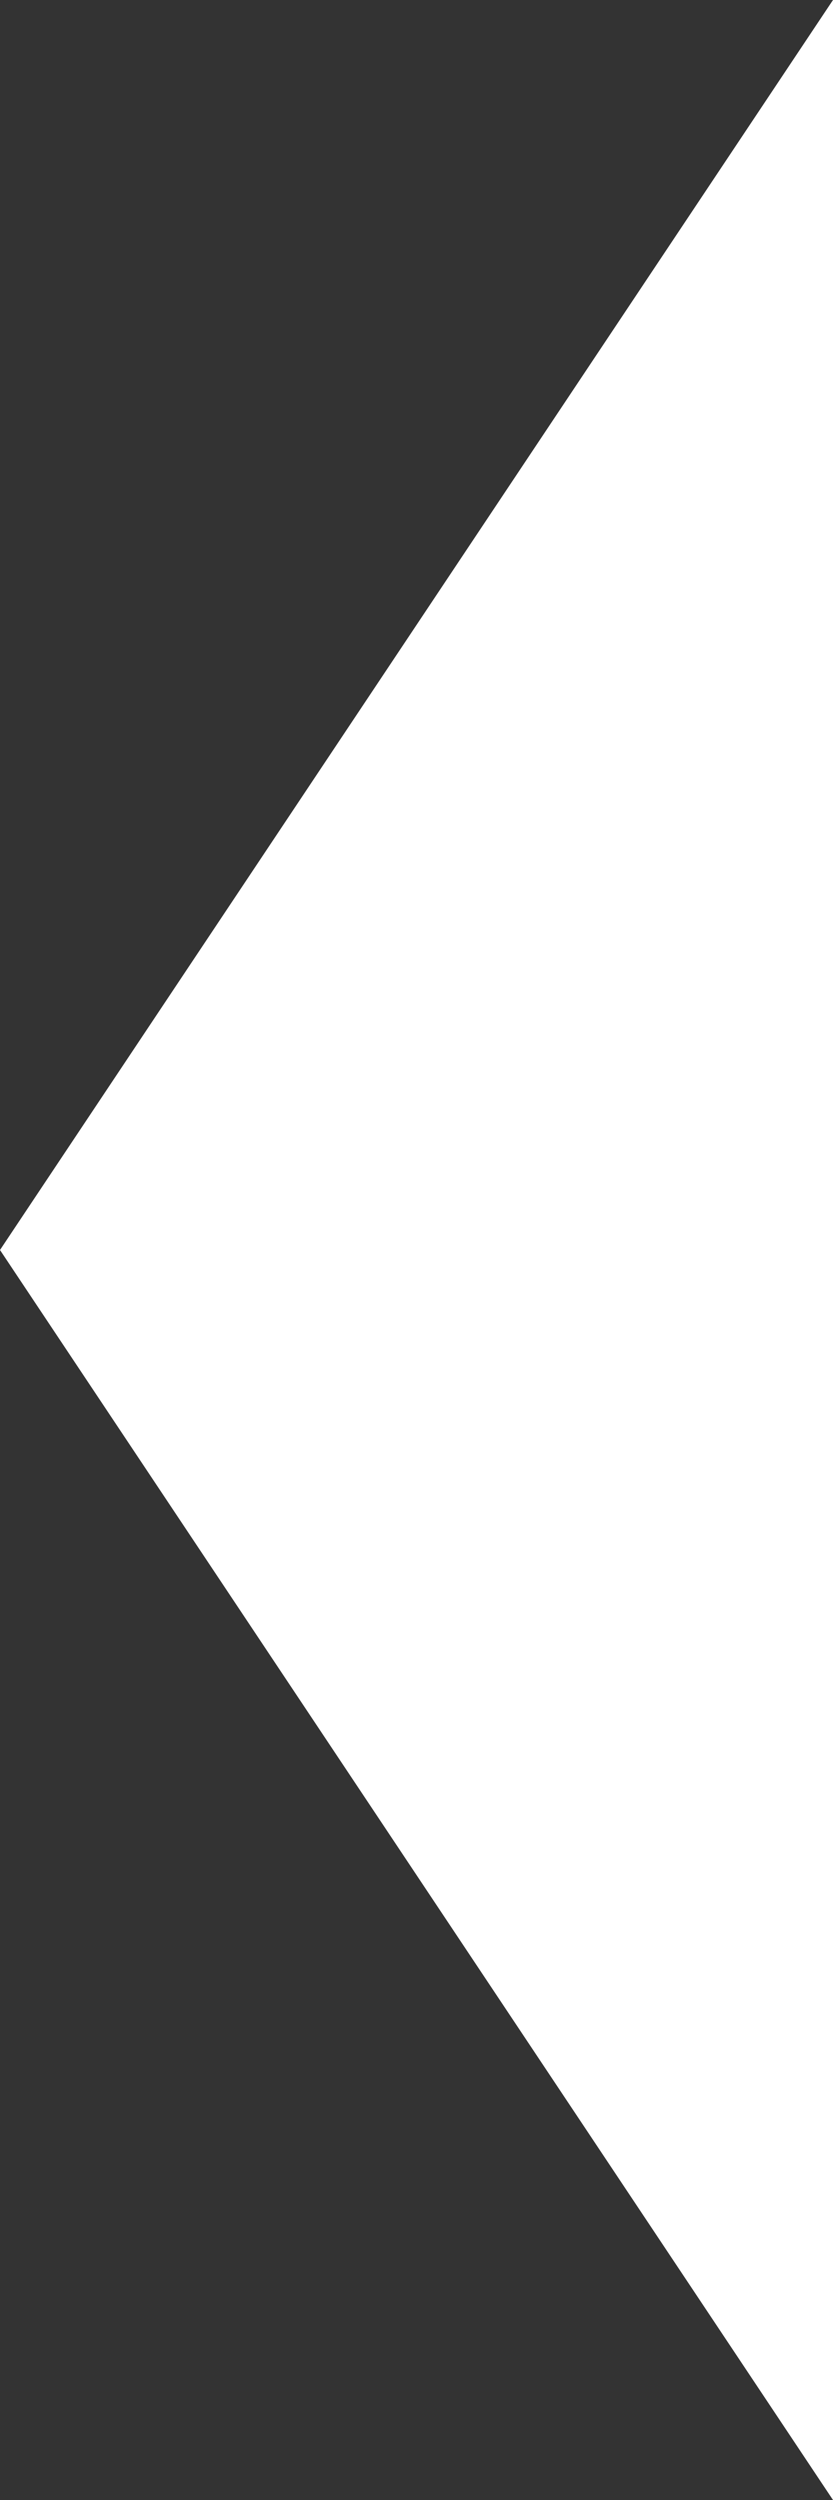 <?xml version="1.0" encoding="utf-8"?>
<!-- Generator: Adobe Illustrator 24.1.2, SVG Export Plug-In . SVG Version: 6.00 Build 0)  -->
<svg version="1.1" id="Layer_1" xmlns="http://www.w3.org/2000/svg" xmlns:xlink="http://www.w3.org/1999/xlink" x="0px" y="0px" width="20px" height="60px"
	 viewBox="0 0 20 60" style="enable-background:new 0 0 20 60;" xml:space="preserve">
<rect x="0" y="0" width="20" height="60" fill="#333333" stroke="none"/>
<style type="text/css">
	.st0{fill:#FFFFFF;}
</style>
<polygon fill="#FFFFFF" class="st0" points="20,0 20,60 0,30 "/>
</svg>
